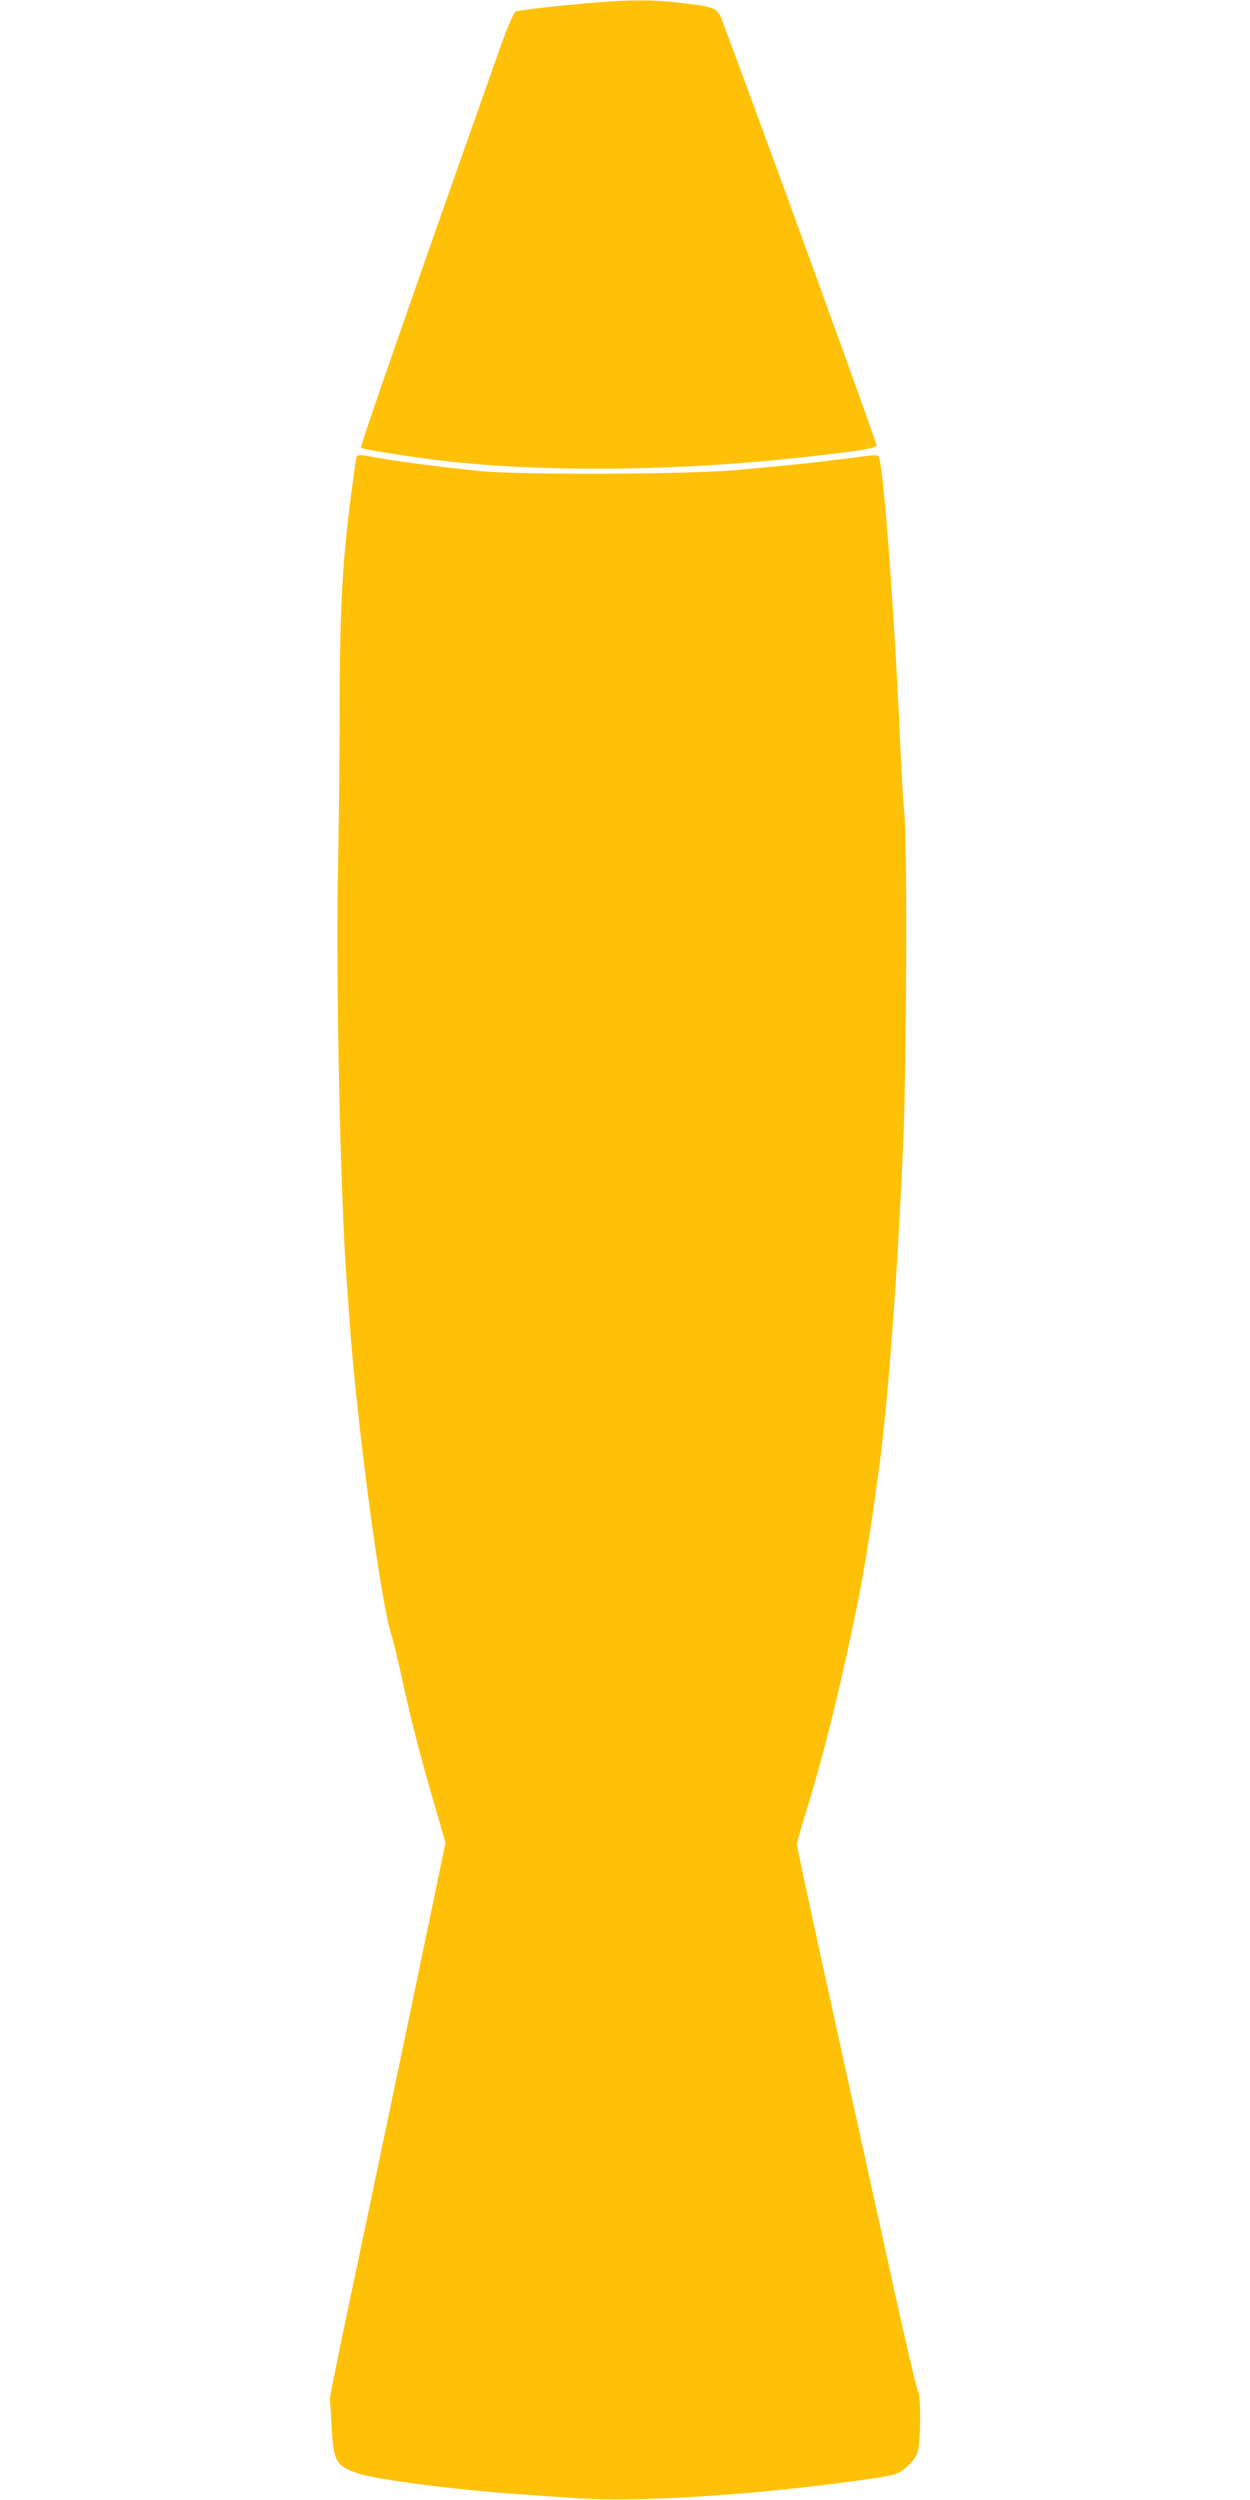 <?xml version="1.0" standalone="no"?>
<!DOCTYPE svg PUBLIC "-//W3C//DTD SVG 20010904//EN"
 "http://www.w3.org/TR/2001/REC-SVG-20010904/DTD/svg10.dtd">
<svg version="1.0" xmlns="http://www.w3.org/2000/svg"
 width="640pt" height="1280pt" viewBox="0 0 640 1280"
 preserveAspectRatio="xMidYMid meet">
<g transform="translate(0,1280) scale(0.1,-0.1)"
fill="#ffc107" stroke="none">
<path d="M3075 12789 c-215 -17 -418 -40 -435 -49 -11 -6 -42 -80 -84 -197
-484 -1369 -713 -2029 -708 -2035 9 -8 159 -33 353 -59 532 -69 1231 -65 1919
11 280 31 365 45 368 60 2 11 -584 1625 -780 2147 -36 97 -31 95 -220 118
-136 16 -239 17 -413 4z"/>
<path d="M1825 10458 c-2 -7 -11 -65 -19 -128 -52 -377 -66 -623 -67 -1155 0
-253 -4 -608 -8 -790 -13 -555 11 -1703 44 -2145 3 -36 10 -130 15 -210 40
-545 160 -1439 215 -1605 8 -22 30 -114 50 -205 47 -218 102 -432 171 -665
l55 -190 -200 -960 c-110 -528 -244 -1165 -297 -1415 -53 -250 -95 -462 -95
-470 1 -8 5 -76 9 -150 9 -172 23 -196 135 -234 91 -31 501 -84 807 -105 80
-6 223 -16 318 -22 286 -20 826 12 1332 77 226 29 282 39 313 55 41 21 87 73
97 109 14 54 15 286 2 303 -7 8 -68 268 -136 578 -340 1541 -486 2209 -486
2225 0 11 21 84 46 164 67 215 135 475 202 776 79 351 116 564 172 979 48 352
96 1011 125 1683 17 395 21 1546 5 1681 -5 47 -14 199 -20 336 -27 622 -80
1361 -107 1473 -6 27 7 27 -188 2 -88 -11 -207 -25 -265 -30 -58 -6 -186 -18
-285 -27 -232 -22 -1111 -25 -1305 -5 -217 22 -443 52 -549 72 -69 13 -81 13
-86 -2z"/>
</g>
</svg>
